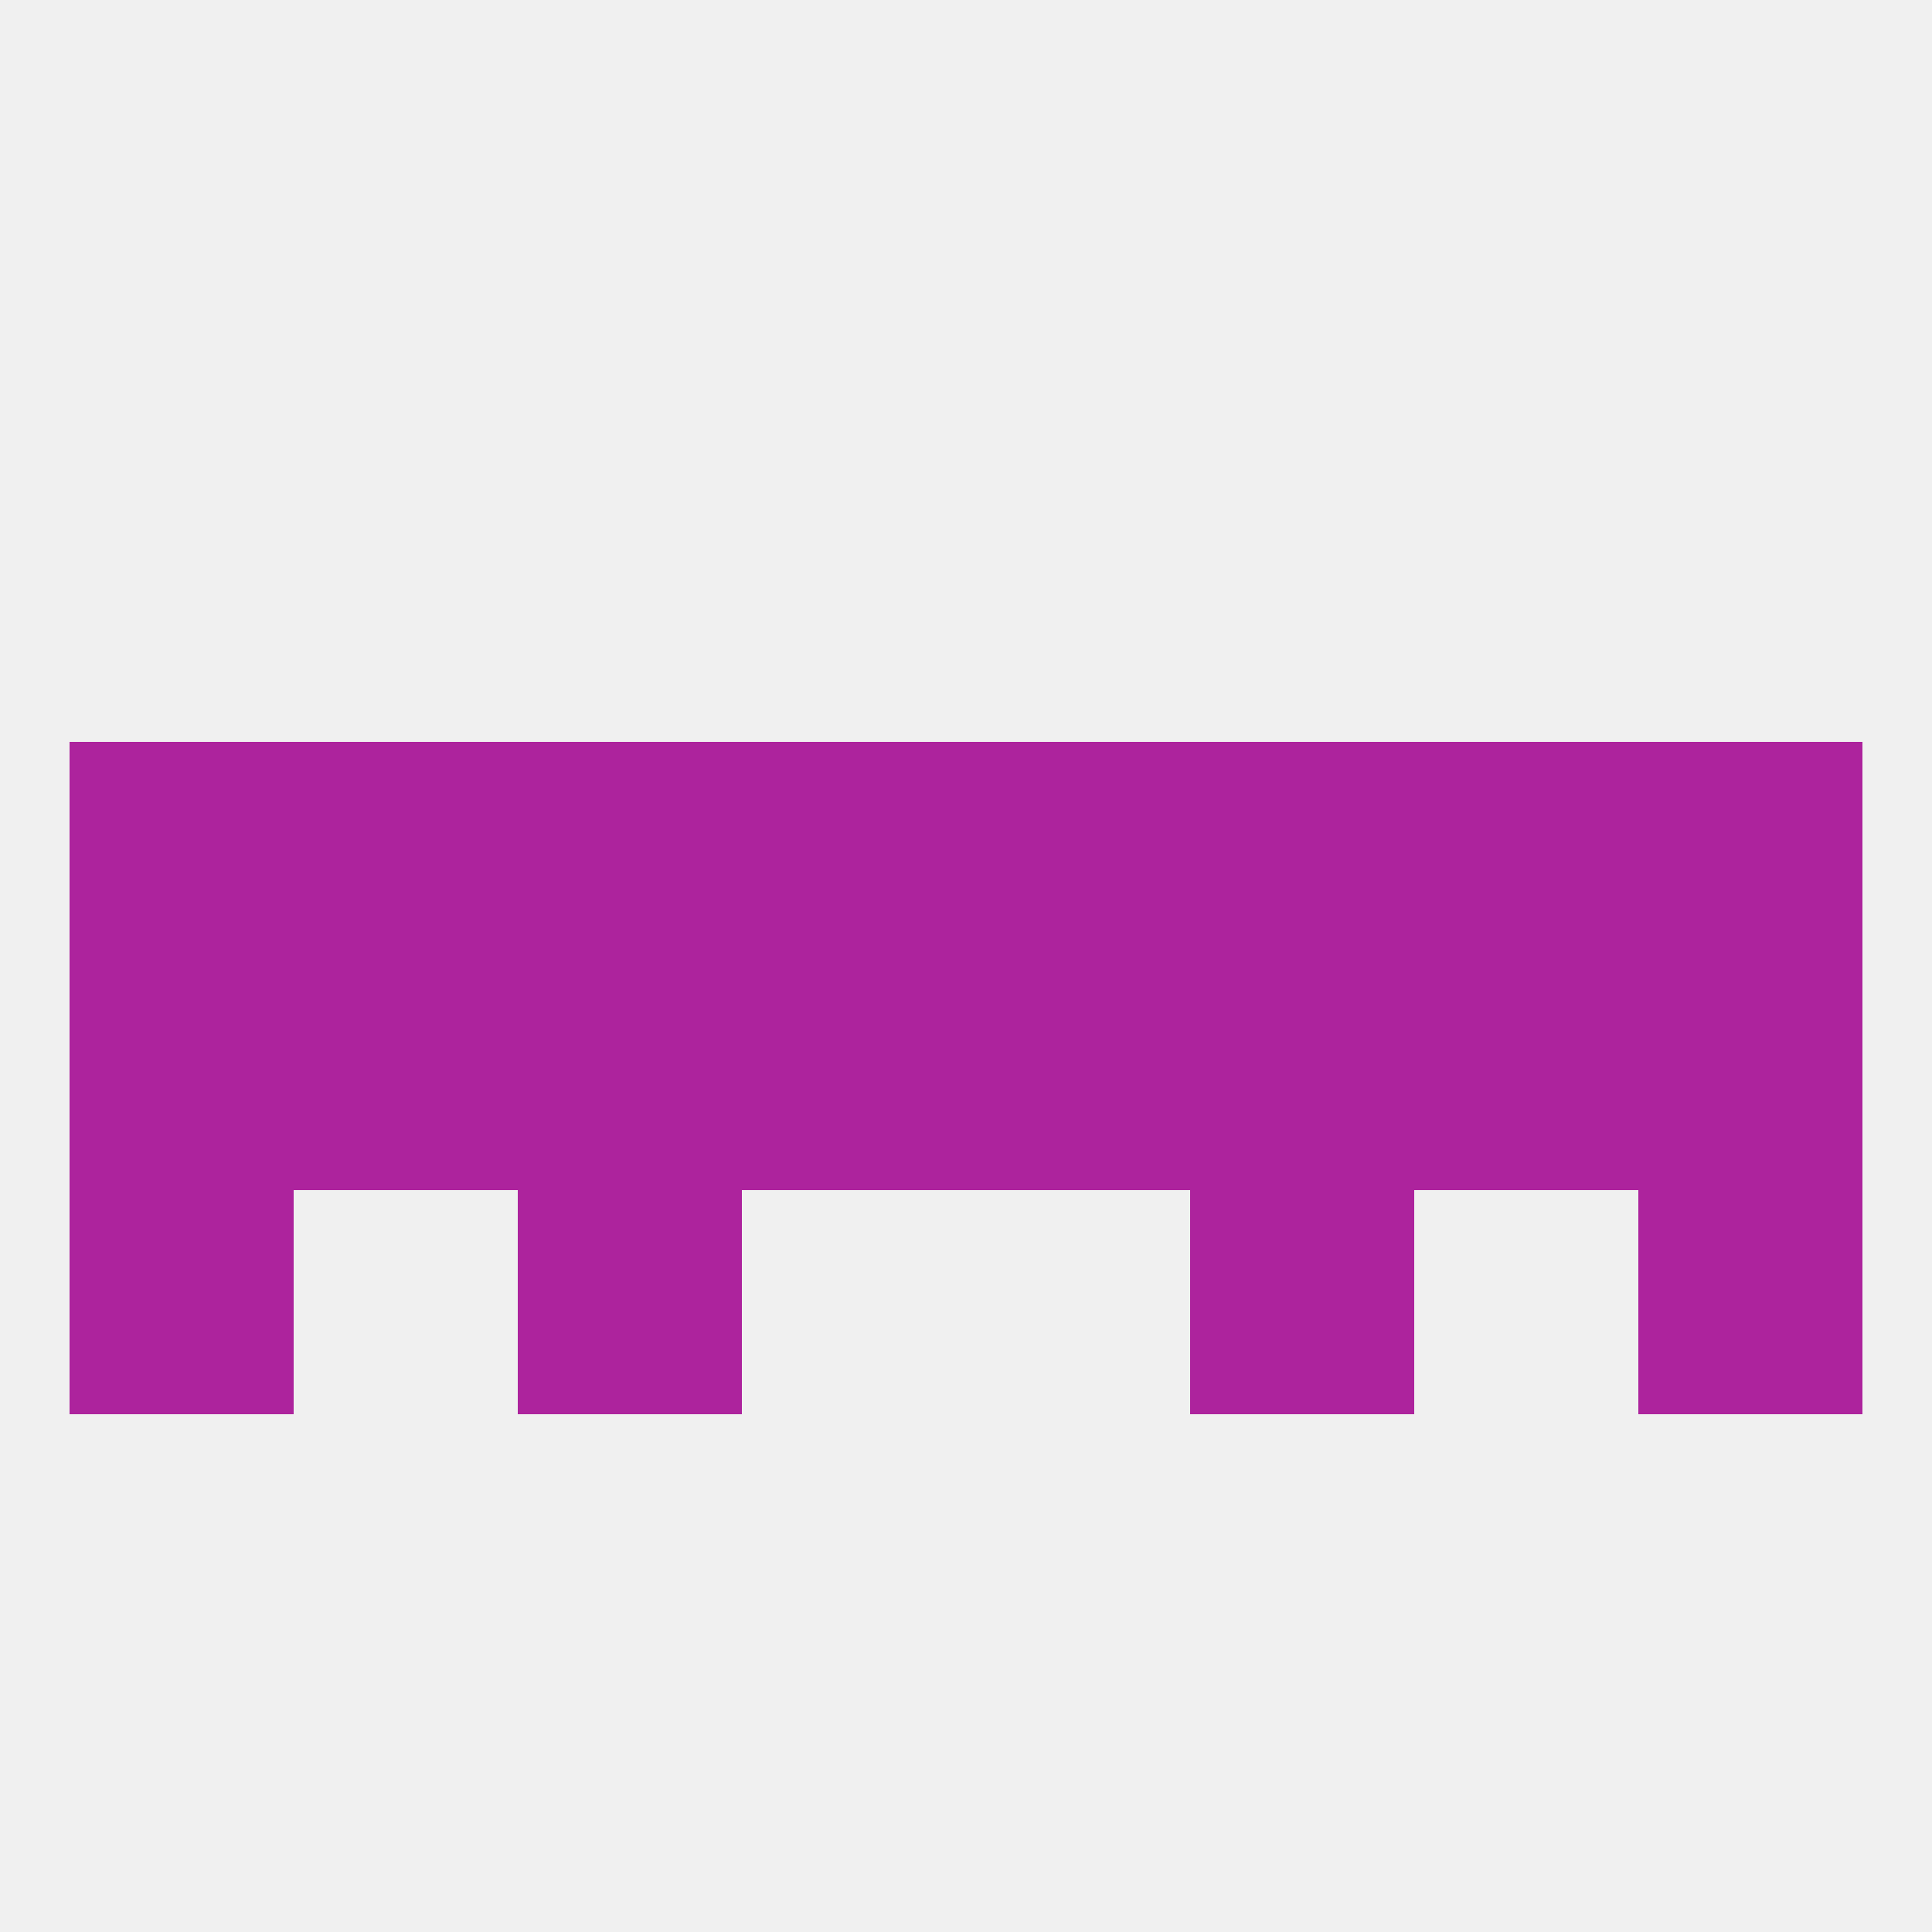 
<!--   <?xml version="1.0"?> -->
<svg version="1.1" baseprofile="full" xmlns="http://www.w3.org/2000/svg" xmlns:xlink="http://www.w3.org/1999/xlink" xmlns:ev="http://www.w3.org/2001/xml-events" width="250" height="250" viewBox="0 0 250 250" >
	<rect width="100%" height="100%" fill="rgba(240,240,240,255)"/>

	<rect x="154" y="125" width="29" height="29" fill="rgba(173,35,157,255)"/>
	<rect x="183" y="125" width="29" height="29" fill="rgba(173,35,157,255)"/>
	<rect x="9" y="125" width="29" height="29" fill="rgba(173,35,157,255)"/>
	<rect x="67" y="125" width="29" height="29" fill="rgba(173,35,157,255)"/>
	<rect x="38" y="125" width="29" height="29" fill="rgba(173,35,157,255)"/>
	<rect x="212" y="125" width="29" height="29" fill="rgba(173,35,157,255)"/>
	<rect x="96" y="125" width="29" height="29" fill="rgba(173,35,157,255)"/>
	<rect x="125" y="125" width="29" height="29" fill="rgba(173,35,157,255)"/>
	<rect x="212" y="154" width="29" height="29" fill="rgba(173,35,157,255)"/>
	<rect x="67" y="154" width="29" height="29" fill="rgba(173,35,157,255)"/>
	<rect x="154" y="154" width="29" height="29" fill="rgba(173,35,157,255)"/>
	<rect x="9" y="154" width="29" height="29" fill="rgba(173,35,157,255)"/>
	<rect x="67" y="96" width="29" height="29" fill="rgba(173,35,157,255)"/>
	<rect x="154" y="96" width="29" height="29" fill="rgba(173,35,157,255)"/>
	<rect x="96" y="96" width="29" height="29" fill="rgba(173,35,157,255)"/>
	<rect x="125" y="96" width="29" height="29" fill="rgba(173,35,157,255)"/>
	<rect x="38" y="96" width="29" height="29" fill="rgba(173,35,157,255)"/>
	<rect x="183" y="96" width="29" height="29" fill="rgba(173,35,157,255)"/>
	<rect x="9" y="96" width="29" height="29" fill="rgba(173,35,157,255)"/>
	<rect x="212" y="96" width="29" height="29" fill="rgba(173,35,157,255)"/>
</svg>